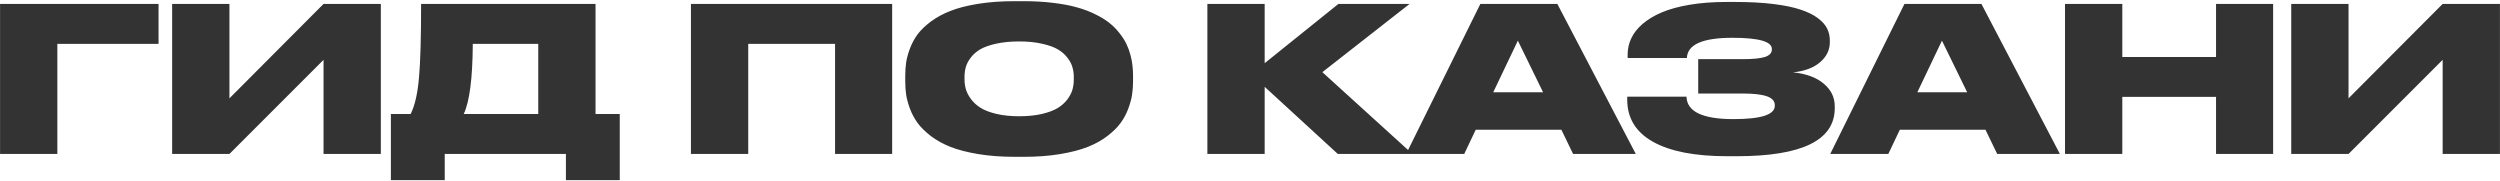 <?xml version="1.0" encoding="UTF-8"?> <svg xmlns="http://www.w3.org/2000/svg" width="1364" height="99" viewBox="0 0 1364 99" fill="none"><path d="M0.032 84V2.145H86.507V23.951H31.292V84H0.032ZM176.526 84V32.652L125.179 84H93.919V2.145H125.179V53.653L176.526 2.145H207.786V84H176.526ZM224.061 62.193C226.316 57.682 227.82 51.183 228.572 42.696C229.36 34.21 229.754 20.693 229.754 2.145H324.93V62.193H338.143V98.287H308.763V84H242.645V98.287H213.265V62.193H224.061ZM253.011 62.193H293.67V23.951H257.952C257.845 42.75 256.198 55.497 253.011 62.193ZM376.976 84V2.145H486.761V84H455.608V23.951H408.235V84H376.976ZM553.631 0.641H558.572C564.301 0.641 569.619 0.945 574.524 1.554C579.43 2.127 583.727 2.932 587.415 3.971C591.103 4.973 594.451 6.227 597.459 7.73C600.503 9.199 603.063 10.756 605.14 12.403C607.252 14.05 609.096 15.895 610.672 17.936C612.283 19.941 613.554 21.892 614.485 23.79C615.416 25.688 616.168 27.711 616.741 29.859C617.314 31.972 617.69 33.923 617.869 35.714C618.084 37.468 618.191 39.295 618.191 41.192V44.523C618.191 46.993 618.012 49.374 617.654 51.666C617.332 53.922 616.634 56.482 615.56 59.347C614.521 62.175 613.125 64.772 611.37 67.135C609.651 69.498 607.252 71.861 604.173 74.225C601.129 76.552 597.584 78.522 593.538 80.133C589.492 81.744 584.479 83.051 578.499 84.054C572.519 85.056 565.877 85.558 558.572 85.558H553.631C546.326 85.558 539.666 85.056 533.65 84.054C527.671 83.051 522.64 81.744 518.558 80.133C514.511 78.522 510.949 76.552 507.869 74.225C504.826 71.861 502.426 69.498 500.672 67.135C498.953 64.772 497.557 62.175 496.482 59.347C495.444 56.482 494.746 53.922 494.388 51.666C494.065 49.374 493.904 46.993 493.904 44.523V41.192C493.904 38.686 494.065 36.305 494.388 34.049C494.746 31.757 495.444 29.215 496.482 26.422C497.557 23.593 498.953 21.015 500.672 18.688C502.426 16.36 504.826 14.05 507.869 11.759C510.949 9.467 514.511 7.534 518.558 5.958C522.64 4.347 527.671 3.058 533.65 2.091C539.63 1.124 546.29 0.641 553.631 0.641ZM585.857 41.998C585.857 40.1 585.607 38.31 585.105 36.627C584.64 34.944 583.727 33.225 582.366 31.471C581.006 29.68 579.251 28.159 577.103 26.905C574.954 25.652 572.072 24.631 568.455 23.844C564.874 23.02 560.739 22.608 556.048 22.608C551.321 22.608 547.132 23.02 543.479 23.844C539.863 24.631 536.98 25.652 534.832 26.905C532.719 28.159 530.983 29.68 529.622 31.471C528.297 33.225 527.402 34.944 526.937 36.627C526.471 38.31 526.238 40.1 526.238 41.998V43.287C526.238 45.149 526.489 46.957 526.99 48.712C527.492 50.431 528.423 52.221 529.783 54.083C531.144 55.909 532.898 57.503 535.047 58.863C537.195 60.188 540.06 61.28 543.641 62.14C547.257 62.999 551.393 63.429 556.048 63.429C560.703 63.429 564.821 63.017 568.401 62.193C572.018 61.334 574.9 60.26 577.049 58.971C579.197 57.646 580.952 56.088 582.312 54.298C583.673 52.472 584.604 50.699 585.105 48.98C585.607 47.226 585.857 45.4 585.857 43.502V41.998ZM729.91 84L690.003 47.369V84H658.743V2.145H690.003V34.478L730.232 2.145H769.065L721.478 39.366L770.623 84H729.91ZM858.279 84L851.888 70.787H805.159L798.875 84H767.186L807.684 2.145H849.686L892.493 84H858.279ZM814.72 50.323H841.897L828.147 22.179L814.72 50.323ZM1001.04 59.024C1001.04 76.498 983.211 85.235 947.547 85.235H942.391C924.702 85.235 911.185 82.603 901.839 77.34C892.493 72.076 887.82 64.431 887.82 54.405V52.74H920.154C920.369 60.904 928.909 64.986 945.774 64.986C960.813 64.986 968.333 62.569 968.333 57.735V57.359C968.333 55.139 966.883 53.528 963.982 52.525C961.118 51.523 956.678 51.022 950.662 51.022H926.546V32.276H950.662C956.284 32.276 960.366 31.883 962.908 31.095C965.451 30.271 966.722 28.91 966.722 27.013V26.69C966.722 22.644 959.56 20.621 945.237 20.621C928.945 20.621 920.656 24.291 920.369 31.632H888.035V29.859C888.035 26.672 888.698 23.683 890.022 20.89C891.347 18.061 893.424 15.429 896.253 12.994C899.118 10.559 902.627 8.465 906.78 6.71C910.934 4.955 916.001 3.577 921.98 2.574C927.96 1.572 934.585 1.07 941.854 1.07H946.795C954.637 1.07 961.583 1.446 967.635 2.198C973.686 2.95 978.61 3.971 982.405 5.26C986.237 6.513 989.37 8.053 991.805 9.879C994.24 11.705 995.94 13.621 996.907 15.626C997.874 17.595 998.357 19.744 998.357 22.071V23.038C998.357 27.263 996.585 30.898 993.04 33.941C989.531 36.985 984.607 38.829 978.27 39.474C985.395 40.19 990.963 42.231 994.974 45.597C999.02 48.963 1001.04 53.08 1001.04 57.95V59.024ZM1089.67 84L1083.27 70.787H1036.55L1030.26 84H998.572L1039.07 2.145H1081.07L1123.88 84H1089.67ZM1046.11 50.323H1073.28L1059.53 22.179L1046.11 50.323ZM1209.07 84V52.848H1157.93V84H1126.67V2.145H1157.93V31.095H1209.07V2.145H1240.22V84H1209.07ZM1332.71 84V32.652L1281.36 84H1250.1V2.145H1281.36V53.653L1332.71 2.145H1363.97V84H1332.71Z" fill="#333333"></path></svg> 